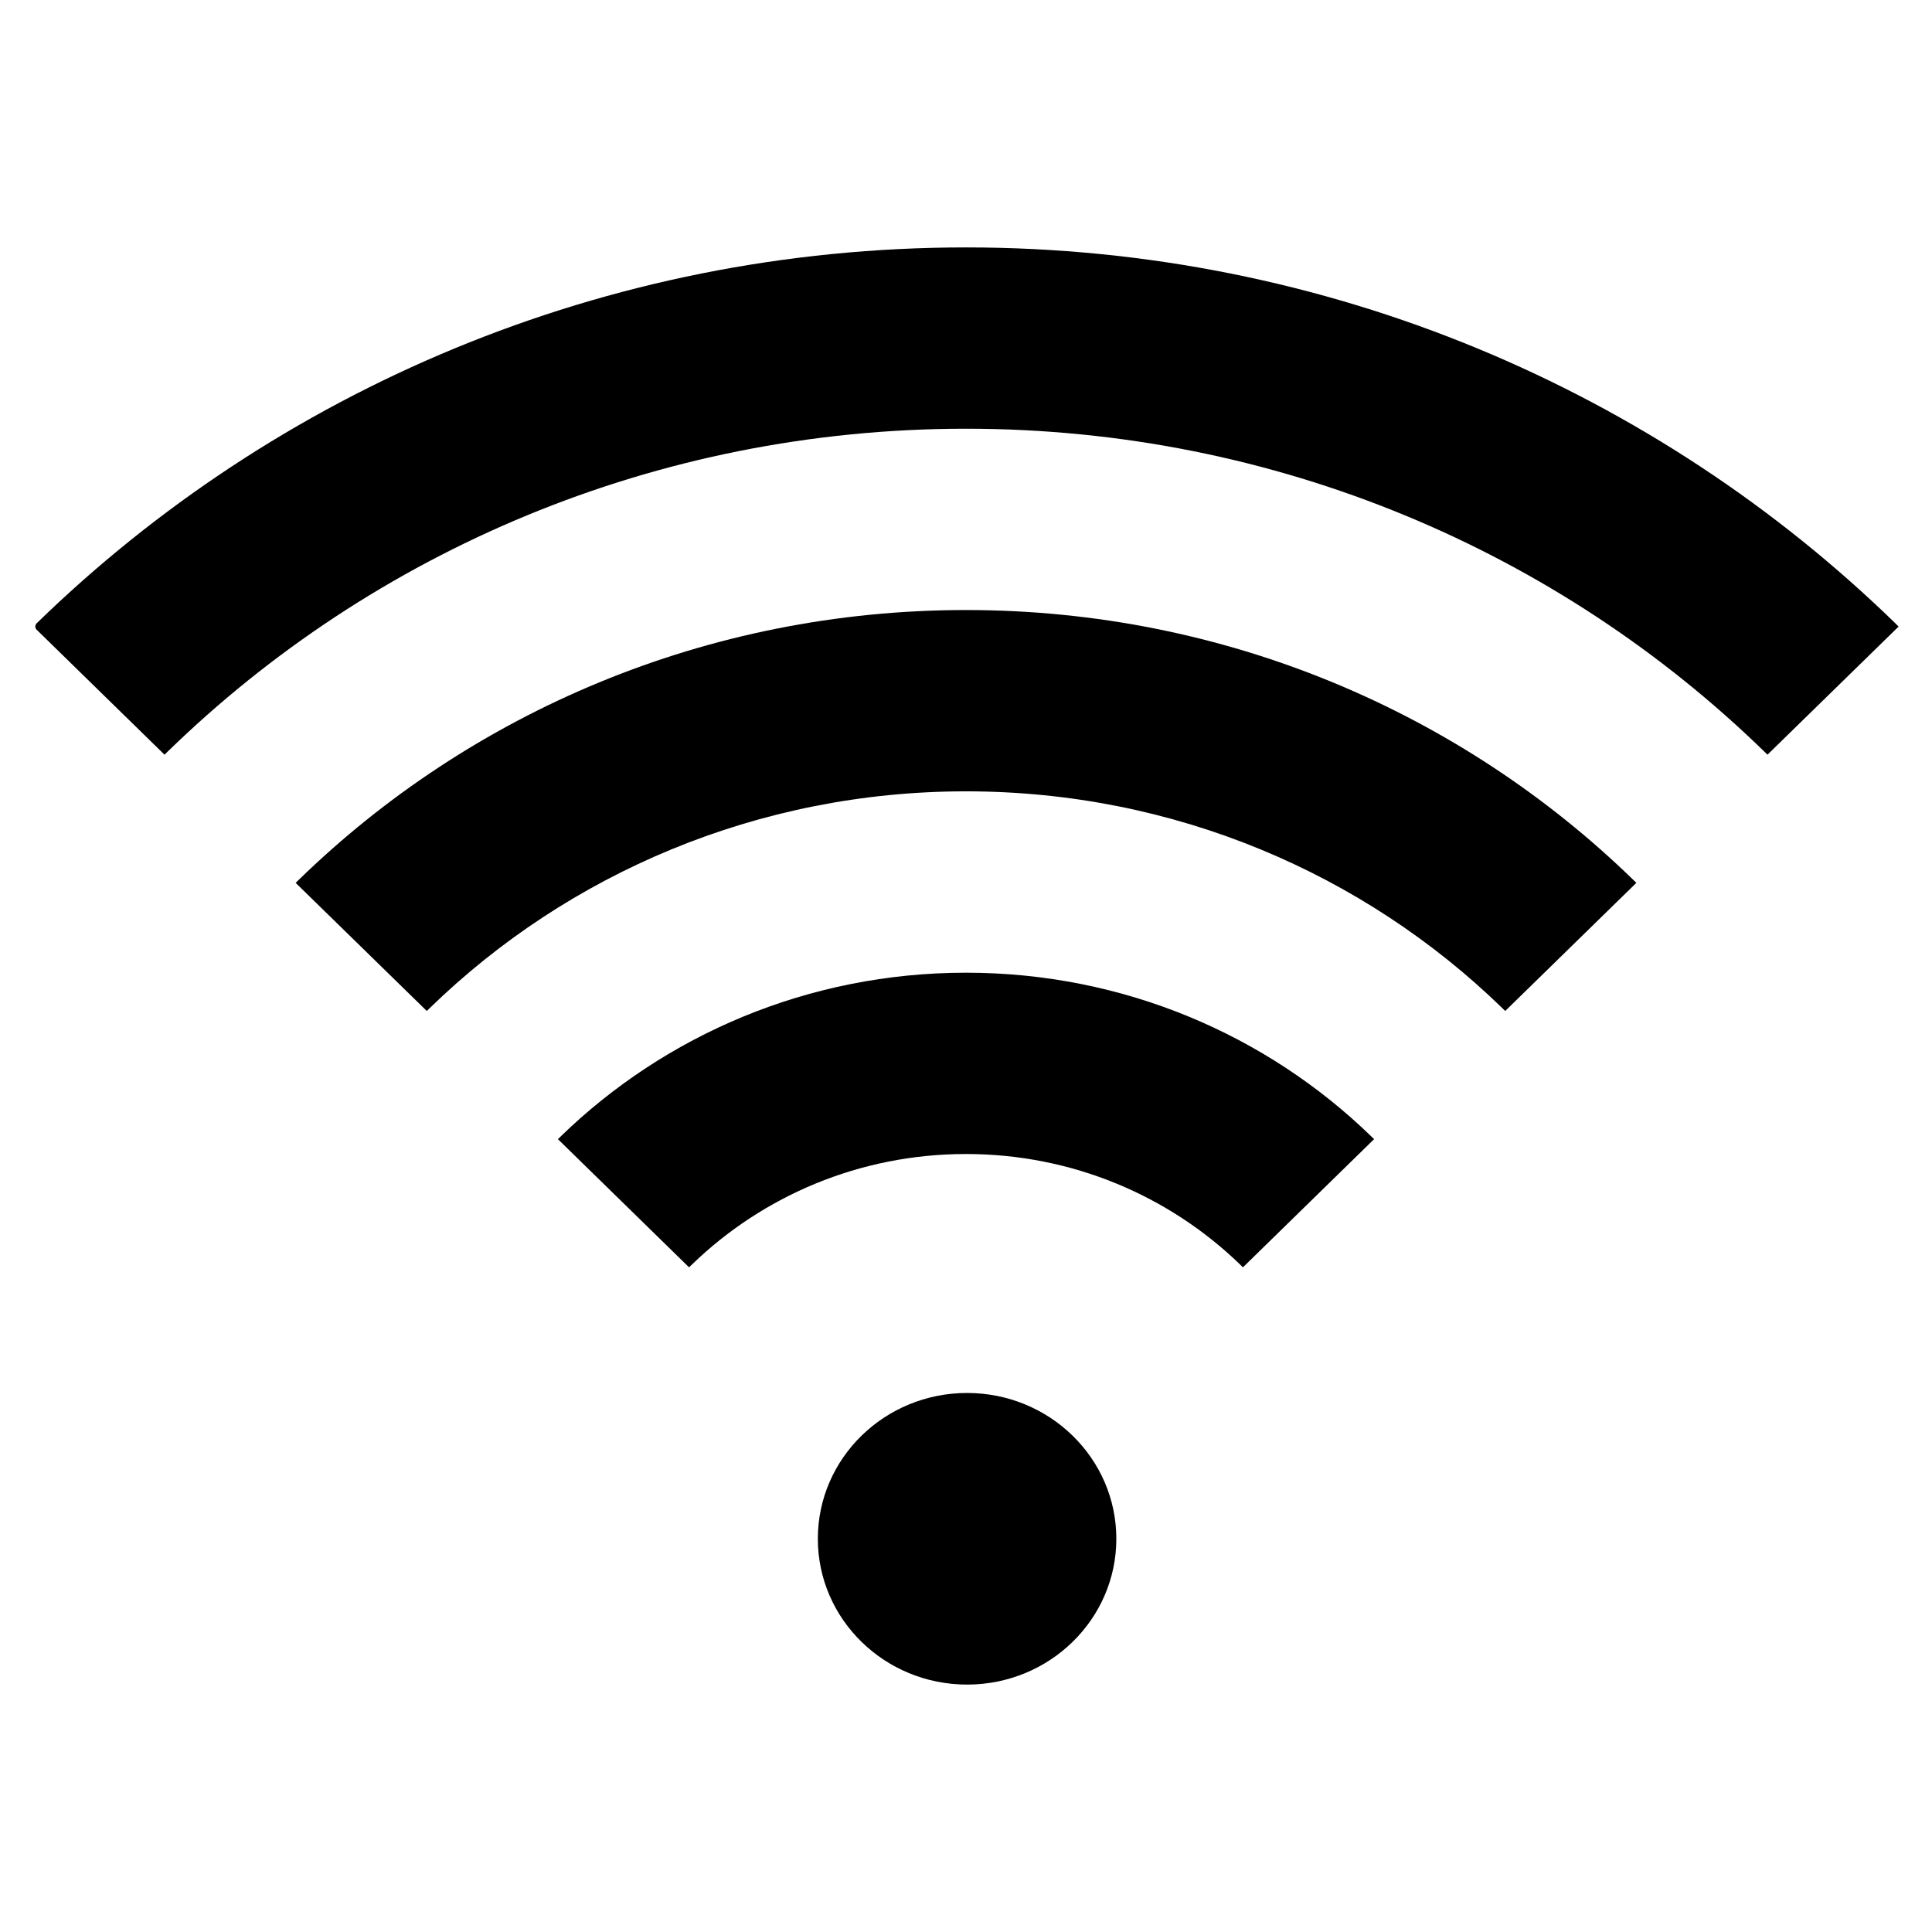 <?xml version="1.0" encoding="UTF-8" standalone="no"?><!DOCTYPE svg PUBLIC "-//W3C//DTD SVG 1.1//EN" "http://www.w3.org/Graphics/SVG/1.1/DTD/svg11.dtd"><svg width="100%" height="100%" viewBox="0 0 32 32" version="1.1" xmlns="http://www.w3.org/2000/svg" xmlns:xlink="http://www.w3.org/1999/xlink" xml:space="preserve" xmlns:serif="http://www.serif.com/" style="fill-rule:evenodd;clip-rule:evenodd;stroke-linejoin:round;stroke-miterlimit:2;"><g><path d="M22.705,18.815c-1.723,-1.67 -4.092,-2.704 -6.705,-2.704c-2.613,-0 -4.982,1.034 -6.705,2.704c-0.018,0.017 -0.036,0.035 -0.054,0.053l2.172,2.123c0.018,-0.018 0.036,-0.036 0.055,-0.053c1.166,-1.127 2.767,-1.824 4.532,-1.824c1.766,0 3.366,0.697 4.533,1.824c0.018,0.017 0.036,0.035 0.054,0.053l2.172,-2.123l-0.054,-0.053Z" style="fill-rule:nonzero;"/><path d="M27.049,14.57c-2.836,-2.758 -6.742,-4.466 -11.049,-4.466c-4.307,0 -8.213,1.708 -11.049,4.466c-0.018,0.017 -0.036,0.035 -0.054,0.053l2.172,2.122c0.017,-0.017 0.036,-0.035 0.054,-0.053c2.279,-2.214 5.417,-3.585 8.877,-3.585c3.46,0 6.597,1.371 8.877,3.585c0.018,0.018 0.036,0.036 0.054,0.053l2.172,-2.122c-0.018,-0.018 -0.036,-0.036 -0.054,-0.053Z" style="fill-rule:nonzero;"/><path d="M31.393,10.324c-3.949,-3.845 -9.392,-6.226 -15.393,-6.226c-6.001,-0 -11.444,2.381 -15.393,6.226c0,0.001 -0,0.001 -0,0.001c-0.014,0.014 -0.022,0.033 -0.022,0.053c-0,0.02 0.008,0.039 0.022,0.052c0.336,0.328 2.118,2.07 2.118,2.07l0.054,-0.053c3.392,-3.302 8.067,-5.346 13.221,-5.346c5.154,0 9.829,2.045 13.221,5.346l0.054,0.053l2.172,-2.122c-0.018,-0.018 -0.036,-0.036 -0.054,-0.054Z" style="fill-rule:nonzero;"/><ellipse cx="16.018" cy="25.487" rx="2.472" ry="2.415"/></g></svg>